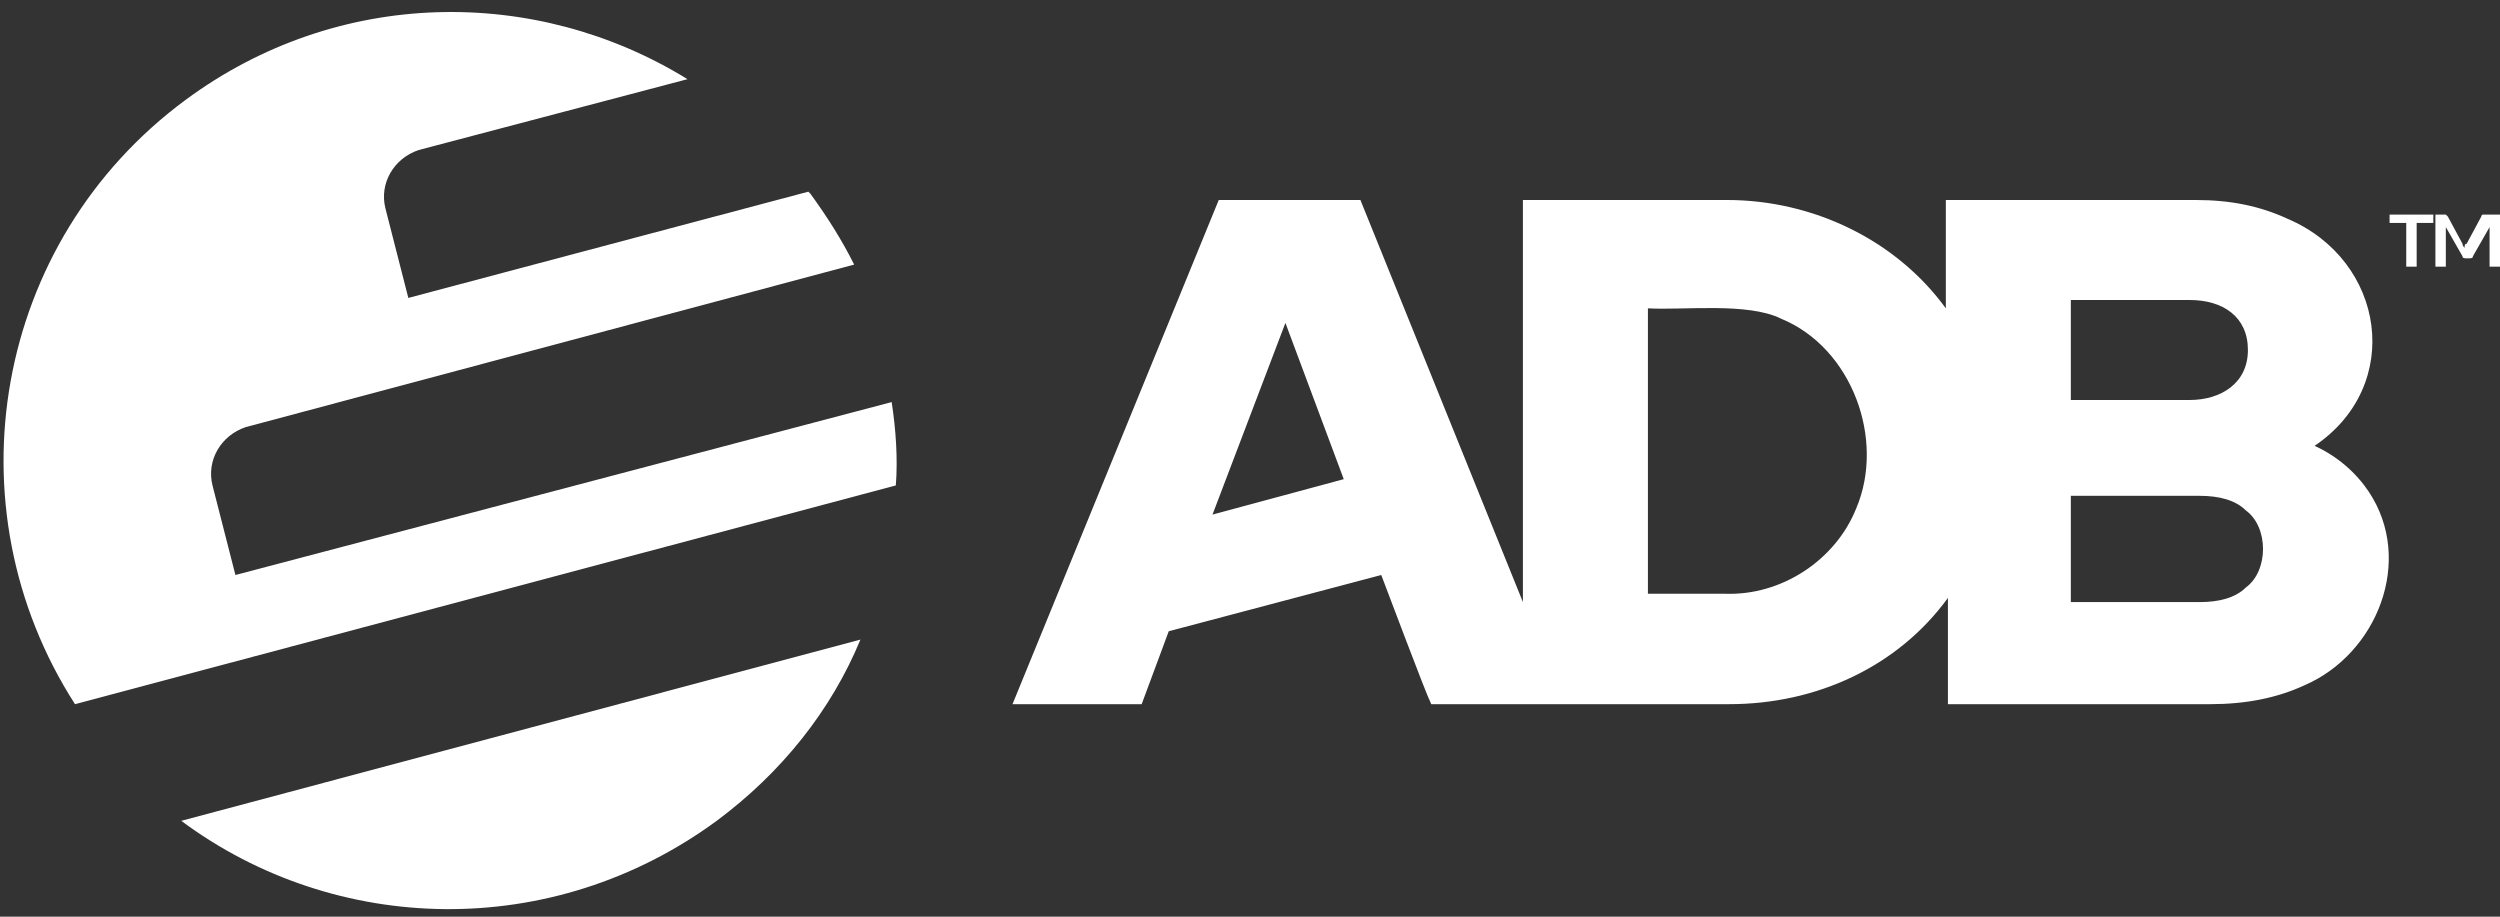 <?xml version="1.0" encoding="utf-8"?>
<!-- Generator: Adobe Illustrator 27.9.0, SVG Export Plug-In . SVG Version: 6.00 Build 0)  -->
<svg version="1.1" id="Layer_1" xmlns="http://www.w3.org/2000/svg" xmlns:xlink="http://www.w3.org/1999/xlink" x="0px" y="0px"
	 viewBox="0 0 120 44" style="enable-background:new 0 0 120 44;" xml:space="preserve">
<rect x="0" y="0" width="120" height="44" fill="#333333" stroke="none"/>
<style type="text/css">
	.st0{fill:#FFFFFF;}
</style>
<g>
	<path class="st0" d="M11.3,27.6l-1.1-4.3c-0.3-1.2,0.4-2.4,1.6-2.8l29.2-7.8c-0.6-1.2-1.3-2.3-2.1-3.4l-0.1-0.1l-19.2,5.1l-1.1-4.3
		c-0.3-1.2,0.4-2.4,1.6-2.8l12.9-3.4c-7.3-4.5-16.8-4.4-24.1,1c-9.2,6.8-11.4,19.5-5.3,29L43,23.3c0.1-1.3,0-2.7-0.2-4L11.3,27.6z"
		/>
	<path class="st0" d="M34.4,39.4c3.1-2.3,5.5-5.3,6.9-8.7L8.7,39.4C16.1,44.9,26.5,45.2,34.4,39.4"/>
</g>
<path class="st0" d="M113.7,23.6c-0.6-0.9-1.5-1.7-2.6-2.2c4.3-2.9,3.4-8.9-1.3-10.9c-1.3-0.6-2.7-0.9-4.4-0.9h-12v5.2
	c-2.4-3.3-6.4-5.2-10.5-5.2h-9.8v19.3L65.3,9.6h-6.8l-9.9,24.2h6.2l1.3-3.5l10.2-2.7c0.2,0.5,2.1,5.6,2.4,6.2c3.8,0,10.5,0,14.3,0
	c4.2,0,8.1-1.8,10.5-5.1v5.1h12.6c1.7,0,3.2-0.3,4.5-0.9C114.1,31.4,115.9,26.9,113.7,23.6z M58.2,24.7l3.5-9.2l2.8,7.5L58.2,24.7z
	 M89.1,24.4c-1,2.5-3.6,4.2-6.3,4.1h-3.7V14.8c1.7,0.1,4.8-0.3,6.4,0.5C88.9,16.7,90.5,21.1,89.1,24.4z M99.4,14.4h5.7
	c1.6,0,2.8,0.8,2.8,2.4c0,1.6-1.3,2.4-2.8,2.4h-5.7V14.4z M107.8,28.2c-0.5,0.5-1.3,0.7-2.2,0.7h-6.2v-5.1h6.2
	c0.9,0,1.7,0.2,2.2,0.7C108.9,25.3,108.9,27.4,107.8,28.2z"/>
<g>
	<path class="st0" d="M114.7,10.3h2.1v0.4H116v2.1h-0.5v-2.1h-0.8V10.3z M120,10.3v2.5h-0.5v-1.6l0-0.3l-0.8,1.4
		c0,0.1-0.1,0.1-0.2,0.1h-0.1c-0.1,0-0.2,0-0.2-0.1l-0.8-1.4l0,0.3v1.6h-0.5v-2.5h0.4c0,0,0.1,0,0.1,0c0,0,0,0,0.1,0.1l0.7,1.3
		c0,0.1,0.1,0.2,0.1,0.2c0-0.1,0-0.2,0.1-0.2l0.7-1.3c0,0,0-0.1,0.1-0.1c0,0,0.1,0,0.1,0H120z"/>
</g>
</svg>
